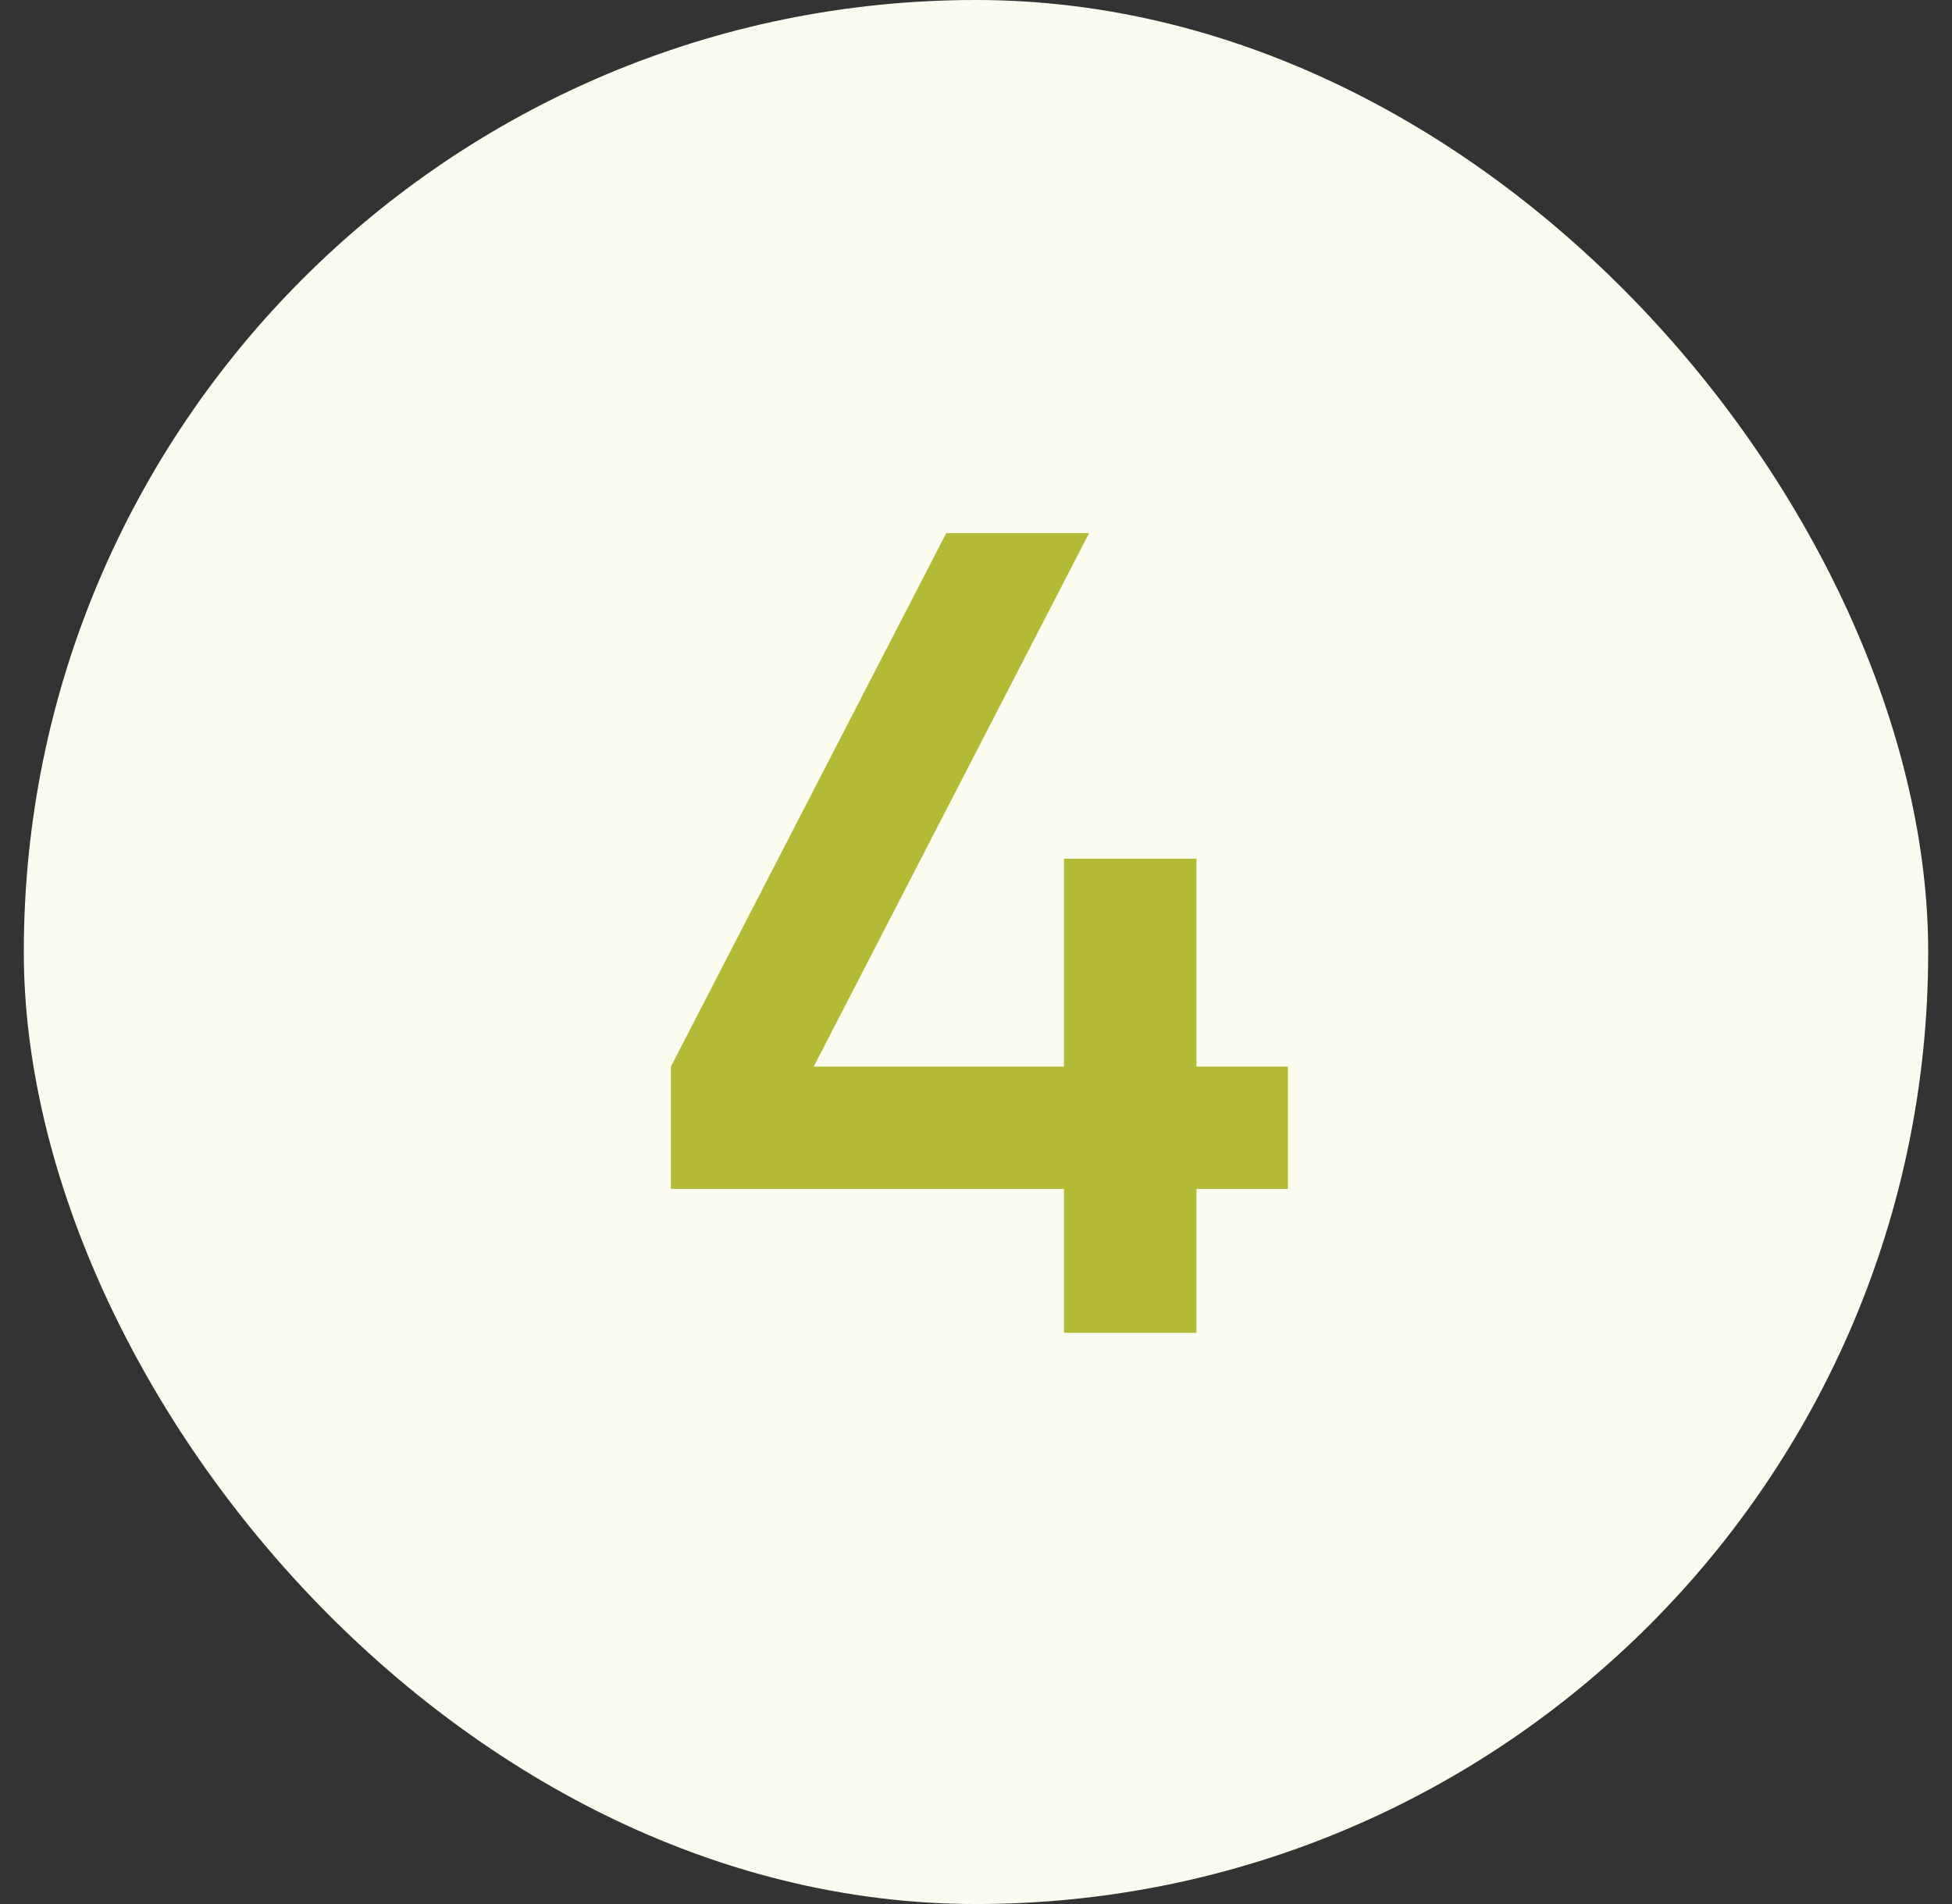 <svg xmlns="http://www.w3.org/2000/svg" width="41" height="40" viewBox="0 0 41 40" fill="none"><rect x="0" y="0" width="41" height="40" fill="#333333" stroke="none"/><rect x="0.5" width="40" height="40" rx="20" fill="#FBFBF0"></rect><path d="M25.131 22.408H27.051V24.976H25.131V28H22.347V24.976H14.091V22.408L19.875 11.2H22.875L17.091 22.408H22.347V18.04H25.131V22.408Z" fill="#B3BA36"></path></svg>